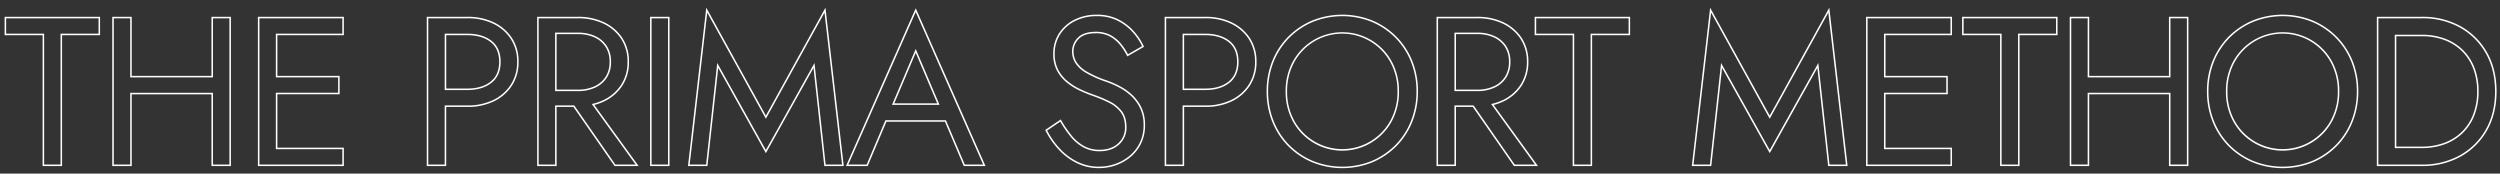 <svg xmlns="http://www.w3.org/2000/svg" xmlns:xlink="http://www.w3.org/1999/xlink" width="1627" height="113" viewBox="0 0 1627 113">
  <rect x="0" y="0" width="1627" height="113" fill="#333333" stroke="none"/>
  <defs>
    <clipPath id="clip-path">
      <rect id="Rettangolo_24" data-name="Rettangolo 24" width="1621.771" height="104.447" transform="translate(0 0)" fill="none"/>
    </clipPath>
    <clipPath id="clip-metodo_eng_2">
      <rect width="1627" height="113"/>
    </clipPath>
  </defs>
  <g id="metodo_eng_2" data-name="metodo eng 2" clip-path="url(#clip-metodo_eng_2)">
    <g id="Raggruppa_22" data-name="Raggruppa 22" transform="translate(3 5)">
      <path id="Tracciato_155" data-name="Tracciato 155" d="M1,6.917H61.128v9.989H36.4v85.168H25.727V16.906H1Zm-1-1V17.906H24.726v85.168H37.4V17.906H62.129V5.917Z" fill="#fff"/>
      <path id="Tracciato_156" data-name="Tracciato 156" d="M134.619,44.379H82.733V5.917H70.056v97.157H82.733v-46.7h51.886v46.7h12.676V5.917H134.619Zm1-37.462h10.676v95.157H135.619v-46.7H81.733v46.7H71.056V6.917H81.733V45.379h53.886Z" fill="#fff"/>
      <path id="Tracciato_157" data-name="Tracciato 157" d="M164.839,103.074h55.947V91.084H177.515V56.369h40.524V44.379H177.515V17.906h43.271V5.917H164.839Zm1-96.157h53.947v9.989H176.515V45.379h40.524v9.99H176.515V92.084h43.271v9.99H165.839Z" fill="#fff"/>
      <g id="Raggruppa_21" data-name="Raggruppa 21">
        <g id="Raggruppa_20" data-name="Raggruppa 20" clip-path="url(#clip-path)">
          <path id="Tracciato_158" data-name="Tracciato 158" d="M318.235,9.469a39,39,0,0,0-16.906-3.552h-26.6v97.157H287.4V64.611h13.924a38.982,38.982,0,0,0,16.9-3.553,28.928,28.928,0,0,0,11.878-10.2,27.68,27.68,0,0,0,4.41-15.593A27.607,27.607,0,0,0,330.111,19.6,29.13,29.13,0,0,0,318.235,9.469M329.279,50.3A27.961,27.961,0,0,1,317.8,60.156a38,38,0,0,1-16.475,3.455H286.4v38.463H275.729V6.917h25.6A38.013,38.013,0,0,1,317.8,10.371a28.156,28.156,0,0,1,11.476,9.786,26.624,26.624,0,0,1,4.242,15.107,26.7,26.7,0,0,1-4.243,15.04" fill="#fff"/>
          <path id="Tracciato_159" data-name="Tracciato 159" d="M316.812,21.473c-3.966-3.03-9.175-4.567-15.483-4.567H286.406V53.621h14.923c6.31,0,11.521-1.56,15.486-4.638,4-3.108,6.032-7.724,6.032-13.719,0-6.088-2.03-10.728-6.035-13.791m-.61,26.72c-3.786,2.938-8.79,4.428-14.873,4.428H287.406V17.906h13.923c6.083,0,11.088,1.467,14.876,4.361,3.744,2.864,5.642,7.237,5.642,13,0,5.67-1.9,10.02-5.645,12.929" fill="#fff"/>
          <path id="Tracciato_160" data-name="Tracciato 160" d="M390.076,61.058a28.931,28.931,0,0,0,11.877-10.2,27.672,27.672,0,0,0,4.41-15.593A27.607,27.607,0,0,0,401.952,19.6,29.13,29.13,0,0,0,390.076,9.469,39,39,0,0,0,373.17,5.917h-26.6v97.157h12.677V64.611h10.945l26.756,38.463h15.665L383.8,63.314a34.7,34.7,0,0,0,6.274-2.256m20.577,41.016H397.471L370.714,63.611H358.247v38.463H347.57V6.917h25.6a38.01,38.01,0,0,1,16.475,3.454,28.142,28.142,0,0,1,11.476,9.786,26.624,26.624,0,0,1,4.242,15.107A26.692,26.692,0,0,1,401.12,50.3a27.958,27.958,0,0,1-11.474,9.852h0a34.2,34.2,0,0,1-6.8,2.365l-.729.173Z" fill="#fff"/>
          <path id="Tracciato_161" data-name="Tracciato 161" d="M391.928,45.563a18.575,18.575,0,0,0,2.76-10.3,18.58,18.58,0,0,0-2.76-10.3,17.885,17.885,0,0,0-7.627-6.5,26.33,26.33,0,0,0-11.131-2.244H358.247V54.308H373.17A26.279,26.279,0,0,0,384.3,52.063a17.847,17.847,0,0,0,7.627-6.5M373.17,53.308H359.247V17.219H373.17a25.349,25.349,0,0,1,10.71,2.151,16.888,16.888,0,0,1,7.209,6.138,17.591,17.591,0,0,1,2.6,9.756,17.586,17.586,0,0,1-2.6,9.754,16.87,16.87,0,0,1-7.209,6.138,25.3,25.3,0,0,1-10.71,2.152" fill="#fff"/>
          <path id="Tracciato_162" data-name="Tracciato 162" d="M420.062,103.074h12.676V5.917H420.062Zm1-96.157h10.676v95.157H421.062Z" fill="#fff"/>
          <path id="Tracciato_163" data-name="Tracciato 163" d="M495.426,70.22,456.646,0l-11.92,103.074h12.686l7.021-63.867L495.426,94.67,526.42,39.208l7.021,63.866h12.685L534.206,0Zm38.911,31.854-7.265-66.083L495.426,92.619,463.78,35.991l-7.265,66.083H445.848L457.281,3.218l38.145,69.07,38.145-69.07L545,102.074Z" fill="#fff"/>
          <path id="Tracciato_164" data-name="Tracciato 164" d="M547.855,102.372l-.31.7h14.148l12.2-28.848H611.96l12.26,28.848h14.148L592.956.372Zm77.026-.3-12.26-28.848H573.226l-12.2,28.848H549.08L592.956,2.845l43.877,99.229Z" fill="#fff"/>
          <path id="Tracciato_165" data-name="Tracciato 165" d="M577.508,63.237h30.936l-15.488-36.4Zm29.423-1H579.018L592.957,29.4Z" fill="#fff"/>
          <path id="Tracciato_166" data-name="Tracciato 166" d="M733.75,56.67a36.475,36.475,0,0,0-8.009-5.641,67.891,67.891,0,0,0-8.17-3.6,70.237,70.237,0,0,1-13.16-5.793,19.686,19.686,0,0,1-6.77-6.153,13.374,13.374,0,0,1-1.986-7.088,11.576,11.576,0,0,1,3.434-8.1c2.272-2.4,5.985-3.621,11.038-3.621a18.848,18.848,0,0,1,9.3,2.134,22.267,22.267,0,0,1,6.517,5.508,39.38,39.38,0,0,1,4.477,6.917l.237.474,10.883-6.261-.191-.415a39.659,39.659,0,0,0-6.538-9.809A34.211,34.211,0,0,0,724.708,7.55a30.564,30.564,0,0,0-13.894-3.007,31.9,31.9,0,0,0-14.651,3.283,25.386,25.386,0,0,0-10.085,9.038,23.944,23.944,0,0,0-3.649,13.043,23.034,23.034,0,0,0,2.6,11.371,25.606,25.606,0,0,0,6.654,7.774,42.327,42.327,0,0,0,8.48,5.143c2.924,1.326,5.619,2.418,8.008,3.244a93.551,93.551,0,0,1,10.315,4.3,22.179,22.179,0,0,1,7.728,6.11c1.934,2.464,2.915,5.828,2.915,10a13.614,13.614,0,0,1-4.508,10.482c-3,2.739-7.05,4.128-12.026,4.128a20.775,20.775,0,0,1-10.063-2.411,27.705,27.705,0,0,1-8.028-6.749A71.392,71.392,0,0,1,687.621,73.2l-.267-.469L677.2,79.6l.2.393a54.068,54.068,0,0,0,8.249,11.992,40.319,40.319,0,0,0,11.822,9.041,32.333,32.333,0,0,0,14.718,3.419,32.778,32.778,0,0,0,11.229-1.953,31.256,31.256,0,0,0,9.632-5.584,26.253,26.253,0,0,0,6.721-8.821,26.966,26.966,0,0,0,2.452-11.615,26.026,26.026,0,0,0-2.387-11.555,28.077,28.077,0,0,0-6.085-8.249m5.116,30.991a25.225,25.225,0,0,1-6.466,8.487,30.243,30.243,0,0,1-9.325,5.407,31.8,31.8,0,0,1-10.887,1.892,31.348,31.348,0,0,1-14.267-3.311,39.331,39.331,0,0,1-11.531-8.819,53.252,53.252,0,0,1-7.9-11.379l8.531-5.77a71.617,71.617,0,0,0,6.717,9.767,28.663,28.663,0,0,0,8.319,6.989A21.754,21.754,0,0,0,712.6,93.458c5.233,0,9.506-1.477,12.7-4.39a14.574,14.574,0,0,0,4.834-11.22c0-4.4-1.053-7.967-3.129-10.613a23.133,23.133,0,0,0-8.072-6.388,94.2,94.2,0,0,0-10.428-4.352c-2.362-.817-5.028-1.9-7.925-3.211a41.4,41.4,0,0,1-8.279-5.022,24.6,24.6,0,0,1-6.4-7.474,22.056,22.056,0,0,1-2.477-10.881A22.95,22.95,0,0,1,686.923,17.4a24.39,24.39,0,0,1,9.7-8.682,30.912,30.912,0,0,1,14.2-3.174,29.555,29.555,0,0,1,13.442,2.9,33.2,33.2,0,0,1,9.813,7.442,38.851,38.851,0,0,1,6.181,9.147l-9.174,5.277a40.807,40.807,0,0,0-4.349-6.622,23.281,23.281,0,0,0-6.808-5.755,19.828,19.828,0,0,0-9.792-2.262c-5.338,0-9.3,1.324-11.764,3.934a12.541,12.541,0,0,0-3.708,8.791,14.356,14.356,0,0,0,2.134,7.61,20.642,20.642,0,0,0,7.1,6.486,71.052,71.052,0,0,0,13.347,5.881,67.143,67.143,0,0,1,8.043,3.545,35.533,35.533,0,0,1,7.789,5.487,27.118,27.118,0,0,1,5.866,7.957,25.056,25.056,0,0,1,2.284,11.113,25.977,25.977,0,0,1-2.356,11.187" fill="#fff"/>
          <path id="Tracciato_167" data-name="Tracciato 167" d="M798.462,9.469a38.993,38.993,0,0,0-16.9-3.552h-26.6v97.157h12.677V64.611h13.923a38.982,38.982,0,0,0,16.9-3.553,28.94,28.94,0,0,0,11.878-10.2,27.68,27.68,0,0,0,4.41-15.593A27.6,27.6,0,0,0,810.338,19.6,29.123,29.123,0,0,0,798.462,9.469M809.506,50.3a27.952,27.952,0,0,1-11.474,9.852,38,38,0,0,1-16.475,3.455H766.634v38.463H755.957V6.917h25.6a38.01,38.01,0,0,1,16.475,3.454,28.156,28.156,0,0,1,11.476,9.786,26.632,26.632,0,0,1,4.242,15.107,26.693,26.693,0,0,1-4.244,15.04" fill="#fff"/>
          <path id="Tracciato_168" data-name="Tracciato 168" d="M797.04,21.473c-3.966-3.03-9.175-4.567-15.483-4.567H766.634V53.621h14.923c6.31,0,11.52-1.56,15.486-4.638,4-3.108,6.032-7.725,6.032-13.719,0-6.087-2.031-10.727-6.035-13.791m-.61,26.72c-3.786,2.938-8.79,4.428-14.873,4.428H767.634V17.906h13.923c6.083,0,11.088,1.467,14.876,4.361,3.743,2.865,5.642,7.238,5.642,13,0,5.67-1.9,10.02-5.645,12.929" fill="#fff"/>
          <path id="Tracciato_169" data-name="Tracciato 169" d="M905.815,18.909A48.738,48.738,0,0,0,890.2,8.36a52.225,52.225,0,0,0-39.2,0,48.533,48.533,0,0,0-15.682,10.549,47.839,47.839,0,0,0-10.343,15.823A52.46,52.46,0,0,0,821.3,54.495a52.588,52.588,0,0,0,3.676,19.693,47.653,47.653,0,0,0,10.343,15.894,48.483,48.483,0,0,0,15.683,10.548,52.217,52.217,0,0,0,39.2,0,48.668,48.668,0,0,0,15.613-10.547,47.708,47.708,0,0,0,10.342-15.894,52.637,52.637,0,0,0,3.676-19.693,52.492,52.492,0,0,0-3.676-19.763,47.91,47.91,0,0,0-10.342-15.823m9.414,54.906A46.713,46.713,0,0,1,905.1,89.378,47.675,47.675,0,0,1,889.809,99.71a51.224,51.224,0,0,1-38.415,0,47.488,47.488,0,0,1-15.361-10.331,46.643,46.643,0,0,1-10.126-15.563,51.6,51.6,0,0,1-3.6-19.32,51.421,51.421,0,0,1,3.6-19.388,46.835,46.835,0,0,1,10.126-15.495A47.52,47.52,0,0,1,851.394,9.281a51.224,51.224,0,0,1,38.415,0A47.75,47.75,0,0,1,905.1,19.612a46.891,46.891,0,0,1,10.125,15.495,51.466,51.466,0,0,1,3.6,19.388,51.625,51.625,0,0,1-3.6,19.32" fill="#fff"/>
          <path id="Tracciato_170" data-name="Tracciato 170" d="M889.578,21.237a36.745,36.745,0,0,0-51.109,13.646,39.833,39.833,0,0,0-4.8,19.612,39.817,39.817,0,0,0,4.8,19.612,36.65,36.65,0,0,0,64.2,0,39.818,39.818,0,0,0,4.8-19.612,39.834,39.834,0,0,0-4.8-19.612,36.417,36.417,0,0,0-13.09-13.646m12.217,52.384a35.7,35.7,0,0,1-62.453,0,38.835,38.835,0,0,1-4.676-19.126,38.845,38.845,0,0,1,4.676-19.125,35.651,35.651,0,0,1,62.453,0,38.844,38.844,0,0,1,4.676,19.125,38.835,38.835,0,0,1-4.676,19.126" fill="#fff"/>
          <path id="Tracciato_171" data-name="Tracciato 171" d="M975.388,61.058a28.94,28.94,0,0,0,11.878-10.2,27.679,27.679,0,0,0,4.41-15.593A27.6,27.6,0,0,0,987.264,19.6,29.124,29.124,0,0,0,975.388,9.469a38.994,38.994,0,0,0-16.905-3.552h-26.6v97.157H944.56V64.611H955.5l26.608,38.248.148.215h15.665l-28.811-39.76a34.65,34.65,0,0,0,6.274-2.256m20.578,41.016H982.783L956.176,63.826l-.148-.215H943.56v38.463H932.883V6.917h25.6a38.01,38.01,0,0,1,16.475,3.454,28.155,28.155,0,0,1,11.476,9.786,26.632,26.632,0,0,1,4.242,15.107,26.693,26.693,0,0,1-4.244,15.04,27.958,27.958,0,0,1-11.474,9.852,34.221,34.221,0,0,1-6.8,2.365l-.729.173Z" fill="#fff"/>
          <path id="Tracciato_172" data-name="Tracciato 172" d="M977.24,45.563a18.58,18.58,0,0,0,2.76-10.3,18.582,18.582,0,0,0-2.76-10.3,17.885,17.885,0,0,0-7.627-6.5,26.327,26.327,0,0,0-11.131-2.244H943.559V54.308h14.923a26.279,26.279,0,0,0,11.131-2.245,17.853,17.853,0,0,0,7.627-6.5m-18.758,7.745H944.559V17.219h13.923a25.354,25.354,0,0,1,10.711,2.151,16.9,16.9,0,0,1,7.209,6.138,17.6,17.6,0,0,1,2.6,9.756,17.6,17.6,0,0,1-2.6,9.754,16.878,16.878,0,0,1-7.21,6.138,25.3,25.3,0,0,1-10.71,2.152" fill="#fff"/>
          <path id="Tracciato_173" data-name="Tracciato 173" d="M995.759,17.906h24.726v85.168h12.676V17.906h24.726V5.917H995.759Zm1-10.989h60.128v9.989h-24.726v85.168h-10.676V16.906H996.759Z" fill="#fff"/>
          <path id="Tracciato_174" data-name="Tracciato 174" d="M1148.734,70.22,1109.953,0l-11.92,103.074h12.686l7.021-63.867,30.994,55.463,30.992-55.463,7.022,63.867h12.685L1187.513,0Zm38.911,31.854-7.267-66.083-31.644,56.628-31.648-56.628-7.263,66.083h-10.667l11.432-98.856,38.146,69.07,38.144-69.07,11.432,98.856Z" fill="#fff"/>
          <path id="Tracciato_175" data-name="Tracciato 175" d="M1211.422,103.074h55.947V91.084H1224.1V56.369h40.522V44.379H1224.1V17.906h43.27V5.917h-55.947Zm1-96.157h53.947v9.989H1223.1V45.379h40.522v9.99H1223.1V92.084h43.27v9.99h-53.947Z" fill="#fff"/>
          <path id="Tracciato_176" data-name="Tracciato 176" d="M1273.923,17.906h24.726v85.168h12.676V17.906h24.726V5.917h-62.128Zm1-10.989h60.128v9.989h-24.726v85.168h-10.676V16.906h-24.726Z" fill="#fff"/>
          <path id="Tracciato_177" data-name="Tracciato 177" d="M1408.541,44.379h-51.886V5.917h-12.677v97.157h12.677v-46.7h51.886v46.7h12.676V5.917h-12.676Zm1-37.462h10.676v95.157h-10.676v-46.7h-53.886v46.7h-10.677V6.917h10.677V45.379h53.886Z" fill="#fff"/>
          <path id="Tracciato_178" data-name="Tracciato 178" d="M1517.779,18.909A48.738,48.738,0,0,0,1502.166,8.36a52.225,52.225,0,0,0-39.2,0,48.534,48.534,0,0,0-15.682,10.549,47.839,47.839,0,0,0-10.343,15.823,52.46,52.46,0,0,0-3.676,19.763,52.589,52.589,0,0,0,3.676,19.693,47.653,47.653,0,0,0,10.343,15.894,48.483,48.483,0,0,0,15.683,10.548,52.217,52.217,0,0,0,39.2,0,48.669,48.669,0,0,0,15.613-10.547,47.709,47.709,0,0,0,10.342-15.894,52.635,52.635,0,0,0,3.676-19.693,52.49,52.49,0,0,0-3.676-19.763,47.911,47.911,0,0,0-10.342-15.823m9.414,54.906a46.713,46.713,0,0,1-10.125,15.563,47.674,47.674,0,0,1-15.3,10.332,51.223,51.223,0,0,1-38.415,0A47.489,47.489,0,0,1,1448,89.378a46.643,46.643,0,0,1-10.126-15.563,51.6,51.6,0,0,1-3.6-19.32,51.421,51.421,0,0,1,3.6-19.388A46.837,46.837,0,0,1,1448,19.612a47.52,47.52,0,0,1,15.361-10.331,51.223,51.223,0,0,1,38.415,0,47.75,47.75,0,0,1,15.3,10.332,46.905,46.905,0,0,1,10.125,15.495,51.466,51.466,0,0,1,3.6,19.388,51.625,51.625,0,0,1-3.6,19.32" fill="#fff"/>
          <path id="Tracciato_179" data-name="Tracciato 179" d="M1501.542,21.237a36.745,36.745,0,0,0-51.109,13.646,39.833,39.833,0,0,0-4.8,19.612,39.817,39.817,0,0,0,4.8,19.612,36.65,36.65,0,0,0,64.2,0,39.817,39.817,0,0,0,4.8-19.612,39.833,39.833,0,0,0-4.8-19.612,36.416,36.416,0,0,0-13.09-13.646m12.217,52.384a35.7,35.7,0,0,1-62.453,0,38.835,38.835,0,0,1-4.676-19.126,38.844,38.844,0,0,1,4.676-19.125,35.651,35.651,0,0,1,62.453,0,38.844,38.844,0,0,1,4.676,19.125,38.835,38.835,0,0,1-4.676,19.126" fill="#fff"/>
          <path id="Tracciato_180" data-name="Tracciato 180" d="M1599.917,27.559a33.3,33.3,0,0,0-11.712-7.392,42.409,42.409,0,0,0-15.012-2.574h-17.671V91.4h17.671a42.384,42.384,0,0,0,15.012-2.574,33.311,33.311,0,0,0,11.713-7.391,32.9,32.9,0,0,0,7.533-11.647,42.224,42.224,0,0,0,2.643-15.291,42.247,42.247,0,0,0-2.643-15.291,32.9,32.9,0,0,0-7.534-11.645m6.6,41.866a31.932,31.932,0,0,1-7.3,11.295,32.284,32.284,0,0,1-11.365,7.169,41.365,41.365,0,0,1-14.658,2.509h-16.671V18.593h16.671a41.431,41.431,0,0,1,14.658,2.509,32.32,32.32,0,0,1,11.364,7.169,31.9,31.9,0,0,1,7.305,11.3,41.248,41.248,0,0,1,2.574,14.929,41.238,41.238,0,0,1-2.574,14.93" fill="#fff"/>
          <path id="Tracciato_181" data-name="Tracciato 181" d="M1615.523,29.04A44.613,44.613,0,0,0,1598.3,12.024a50.972,50.972,0,0,0-25.108-6.107h-29.347v97.157h29.347a50.945,50.945,0,0,0,25.108-6.108,44.591,44.591,0,0,0,17.223-17.015c4.146-7.231,6.248-15.8,6.248-25.456s-2.1-18.222-6.248-25.455m-.867,50.413a43.627,43.627,0,0,1-16.843,16.64,49.97,49.97,0,0,1-24.621,5.981h-28.347V6.917h28.347a49.986,49.986,0,0,1,24.621,5.98,43.661,43.661,0,0,1,16.843,16.64c4.058,7.08,6.115,15.478,6.115,24.958s-2.057,17.88-6.115,24.958" fill="#fff"/>
        </g>
      </g>
    </g>
  </g>
</svg>
